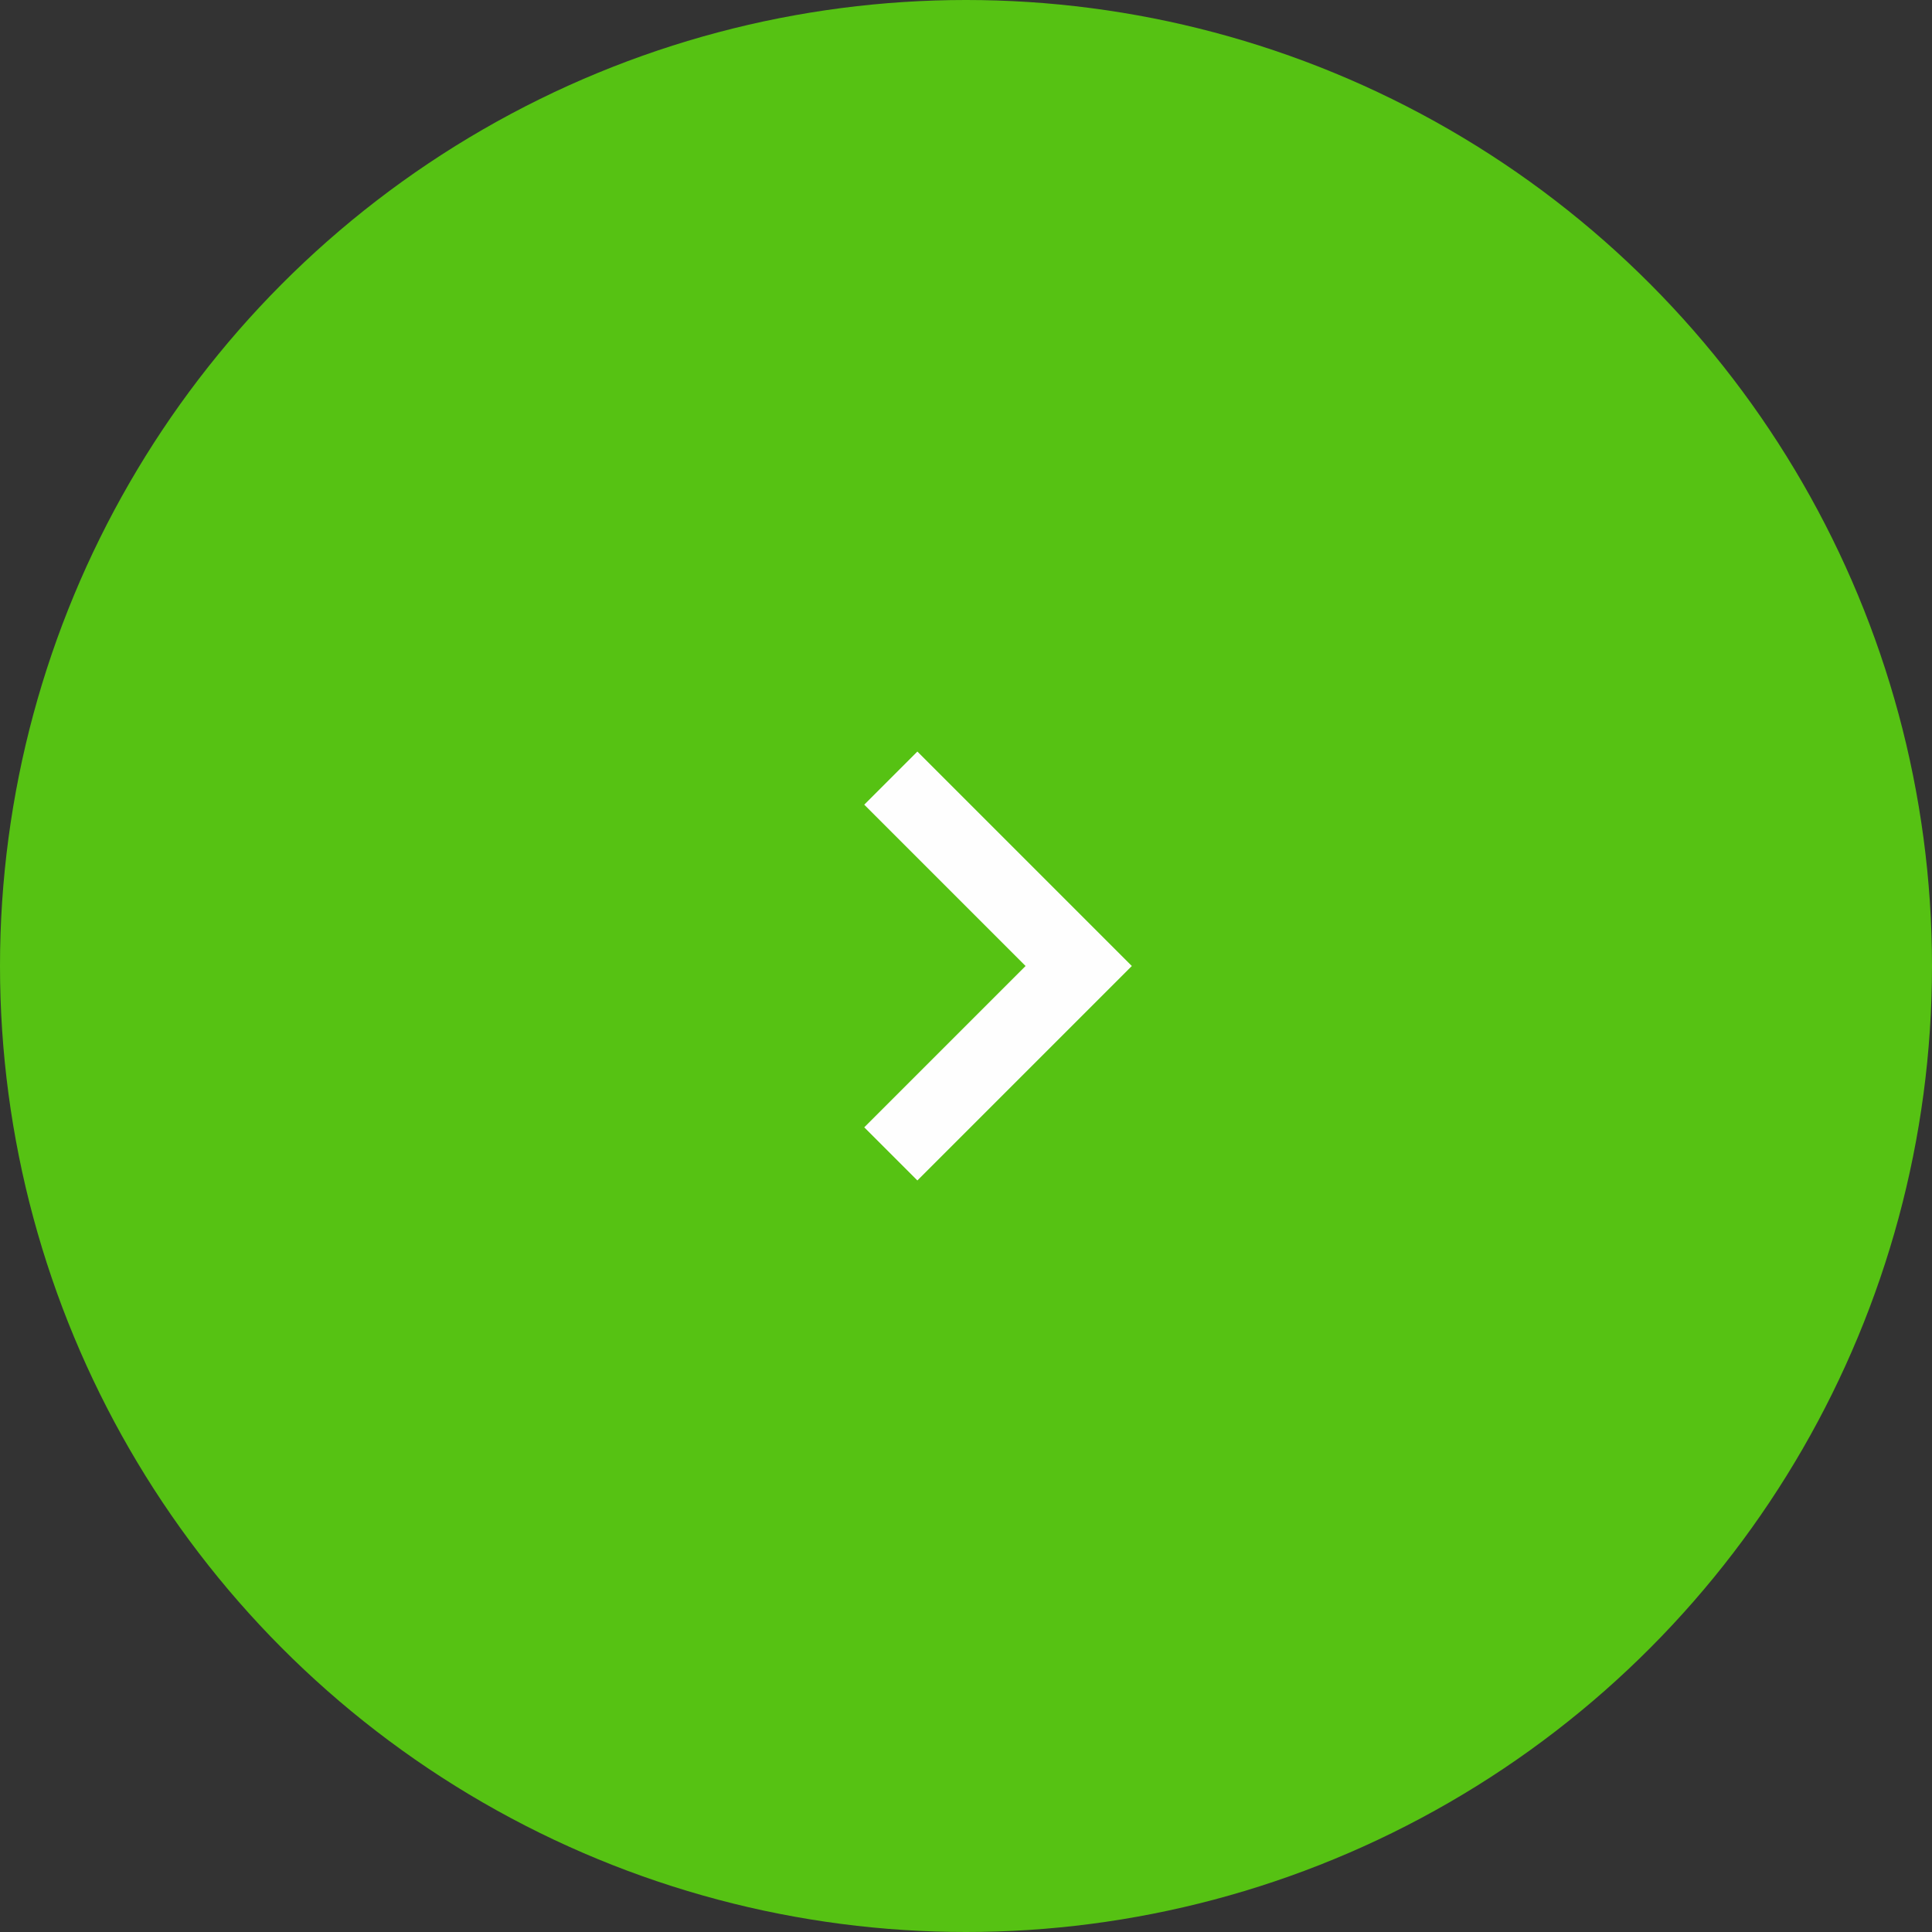 <?xml version="1.0" encoding="UTF-8"?>
<svg id="Capa_1" xmlns="http://www.w3.org/2000/svg" version="1.1" viewBox="0 0 60 60">
  <rect x="0" y="0" width="60" height="60" fill="#333333" stroke="none"/>
  <!-- Generator: Adobe Illustrator 29.4.0, SVG Export Plug-In . SVG Version: 2.1.0 Build 152)  -->
  <defs>
    <style>
      .st0 {
        fill: #fefefe;
      }

      .st1 {
        fill: #56c213;
      }
    </style>
  </defs>
  <circle class="st1" cx="30" cy="30" r="30"/>
  <path class="st0" d="M28.49,36.66l6.66-6.66-6.66-6.66-1.65,1.65,5.01,5.01-5.01,5.01,1.65,1.65Z"/>
</svg>